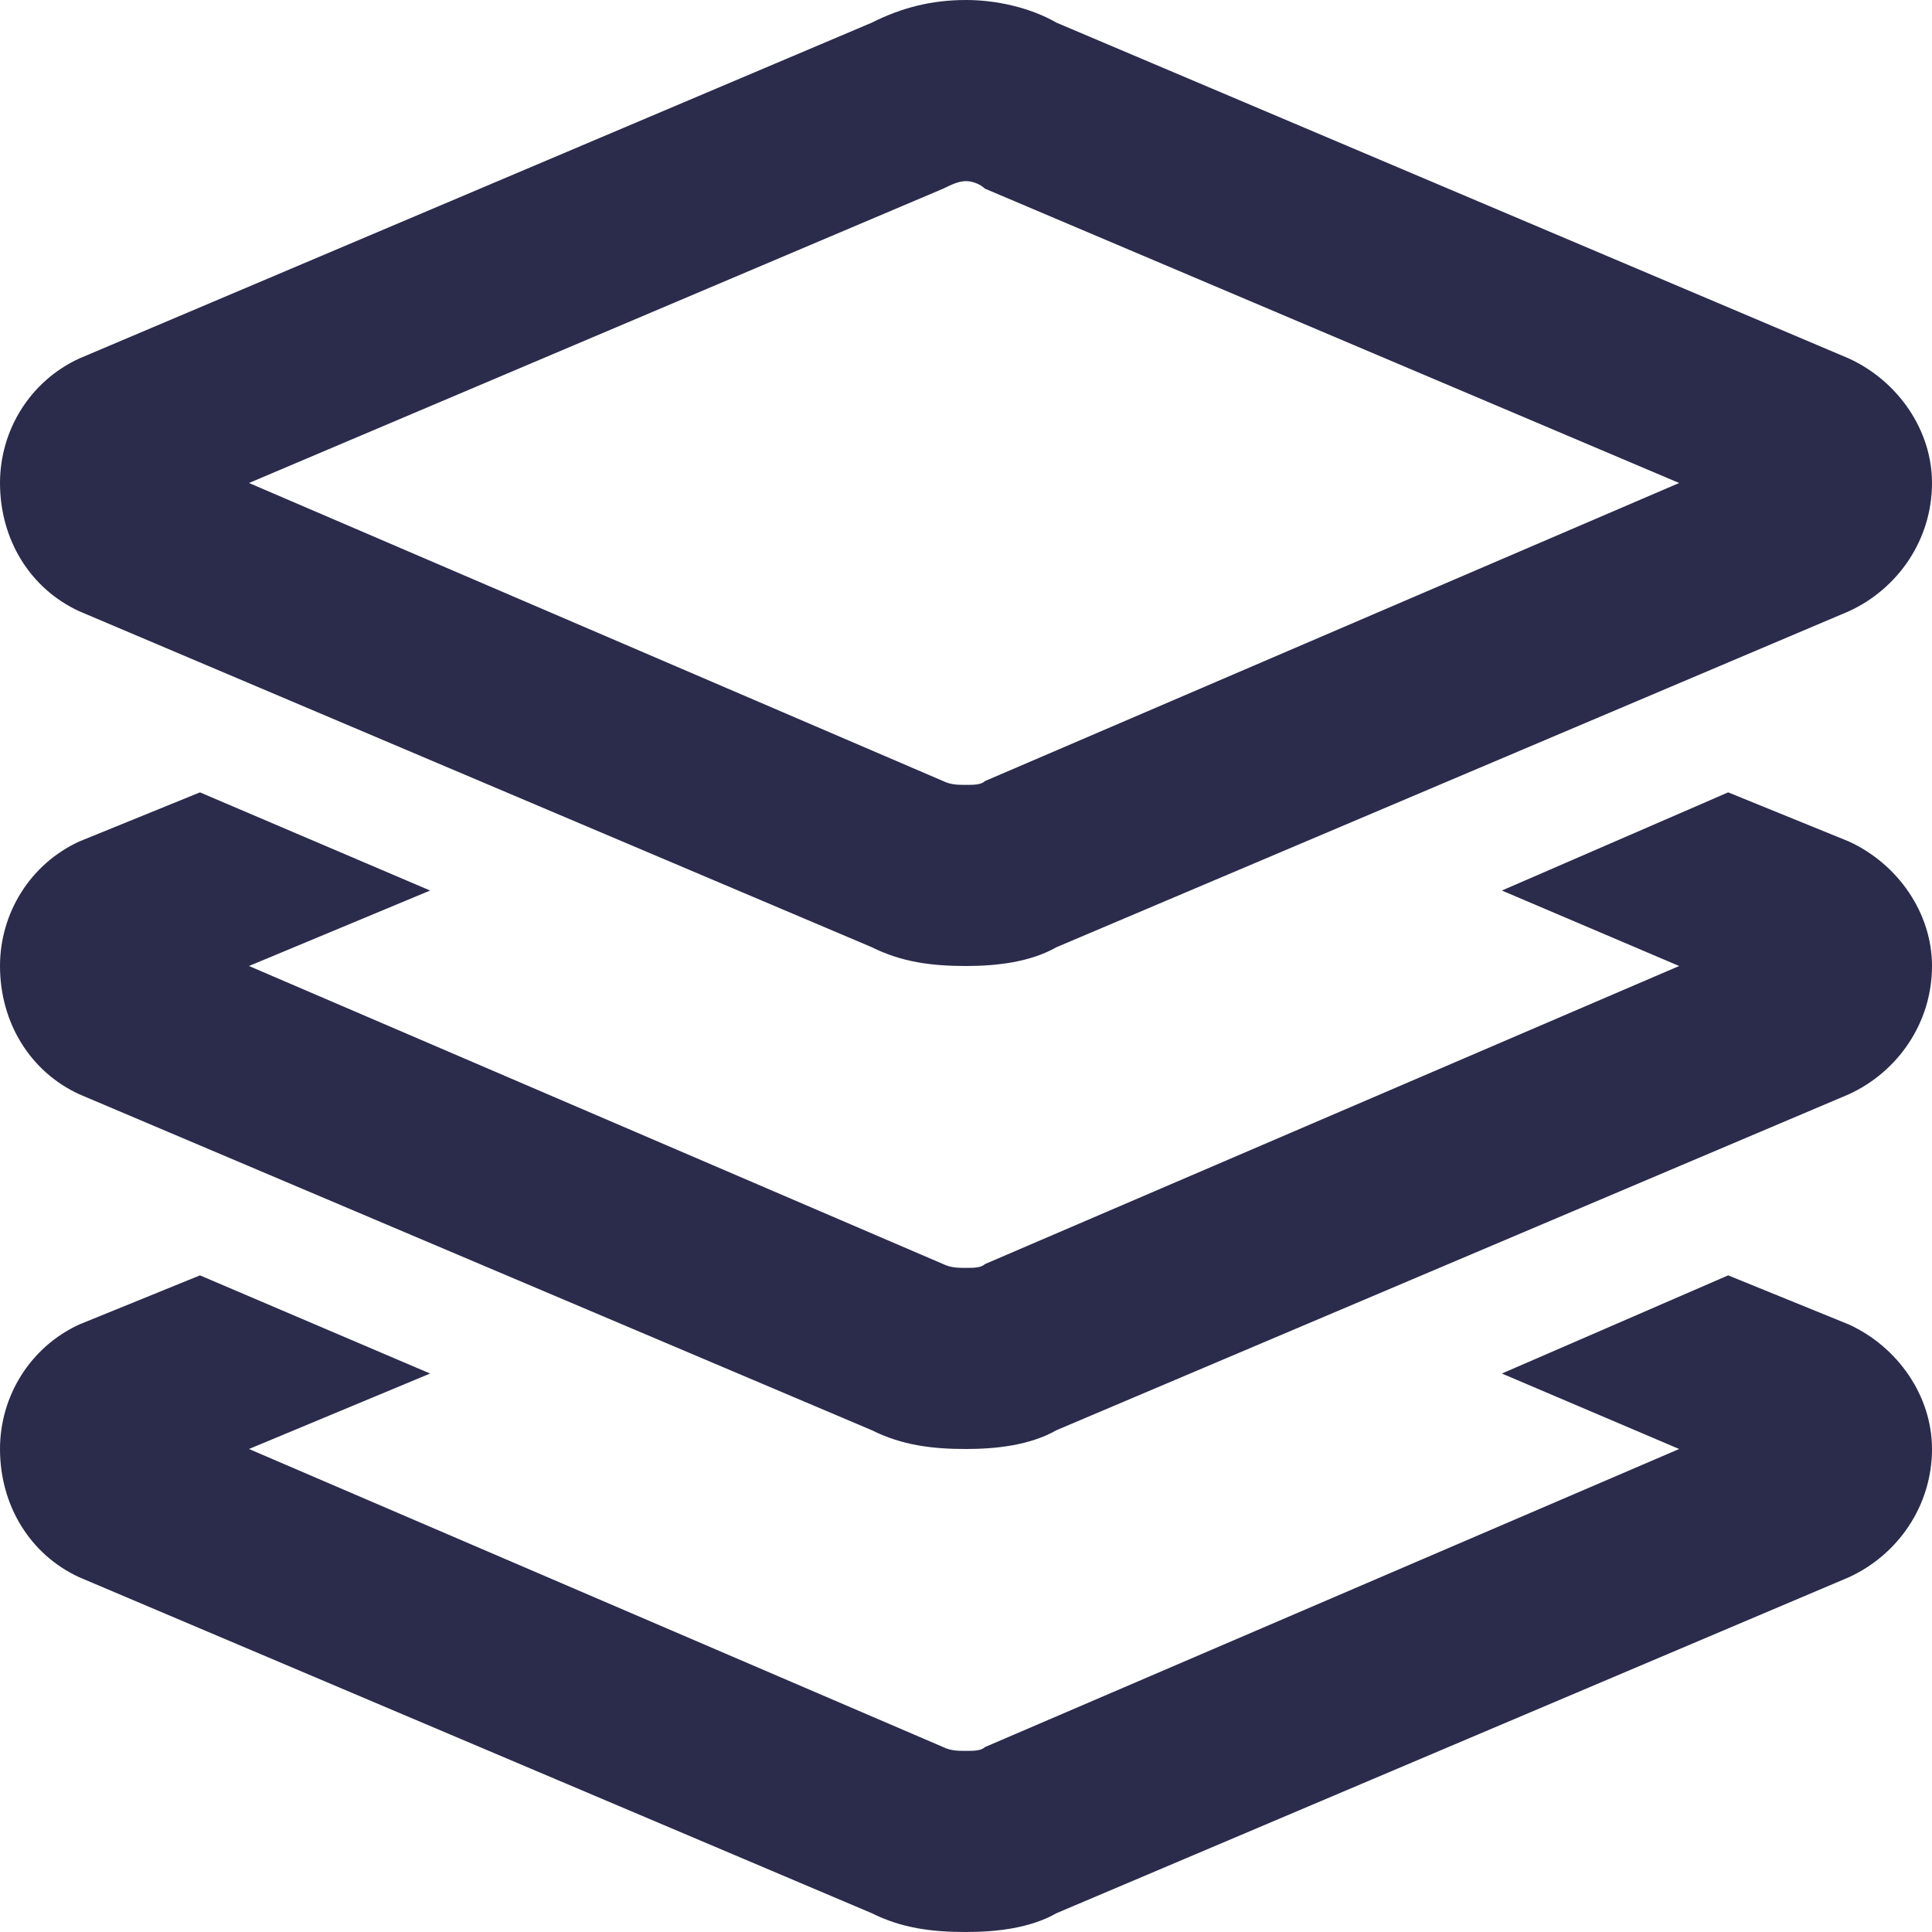 <svg width="16" height="16" viewBox="0 0 16 16" fill="none" xmlns="http://www.w3.org/2000/svg">
<path d="M8 0C8.25 0 8.531 0.062 8.75 0.188L15.312 2.969C15.719 3.156 16 3.562 16 4C16 4.469 15.719 4.875 15.312 5.062L8.75 7.844C8.531 7.969 8.25 8 8 8C7.719 8 7.469 7.969 7.219 7.844L0.656 5.062C0.25 4.875 0 4.469 0 4C0 3.562 0.25 3.156 0.656 2.969L7.219 0.188C7.469 0.062 7.719 0 8 0ZM7.812 1.562L2.062 4L7.812 6.469C7.875 6.5 7.938 6.5 8 6.5C8.062 6.5 8.125 6.5 8.156 6.469L13.906 4L8.156 1.562C8.125 1.531 8.062 1.5 8 1.5C7.938 1.5 7.875 1.531 7.812 1.562ZM0.656 6.969L1.656 6.562L3.562 7.375L2.062 8L7.812 10.469C7.875 10.5 7.938 10.5 8 10.5C8.062 10.5 8.125 10.5 8.156 10.469L13.906 8L12.438 7.375L14.312 6.562L15.312 6.969C15.719 7.156 16 7.562 16 8C16 8.469 15.719 8.875 15.312 9.062L8.75 11.844C8.531 11.969 8.25 12 8 12C7.719 12 7.469 11.969 7.219 11.844L0.656 9.062C0.25 8.875 0 8.469 0 8C0 7.562 0.25 7.156 0.656 6.969ZM0.656 10.969L1.656 10.562L3.562 11.375L2.062 12L7.812 14.469C7.875 14.5 7.938 14.5 8 14.5C8.062 14.5 8.125 14.5 8.156 14.469L13.906 12L12.438 11.375L14.312 10.562L15.312 10.969C15.719 11.156 16 11.562 16 12C16 12.469 15.719 12.875 15.312 13.062L8.75 15.844C8.531 15.969 8.25 16 8 16C7.719 16 7.469 15.969 7.219 15.844L0.656 13.062C0.25 12.875 0 12.469 0 12C0 11.562 0.25 11.156 0.656 10.969Z" fill="#2B2B4C"/>
</svg>
